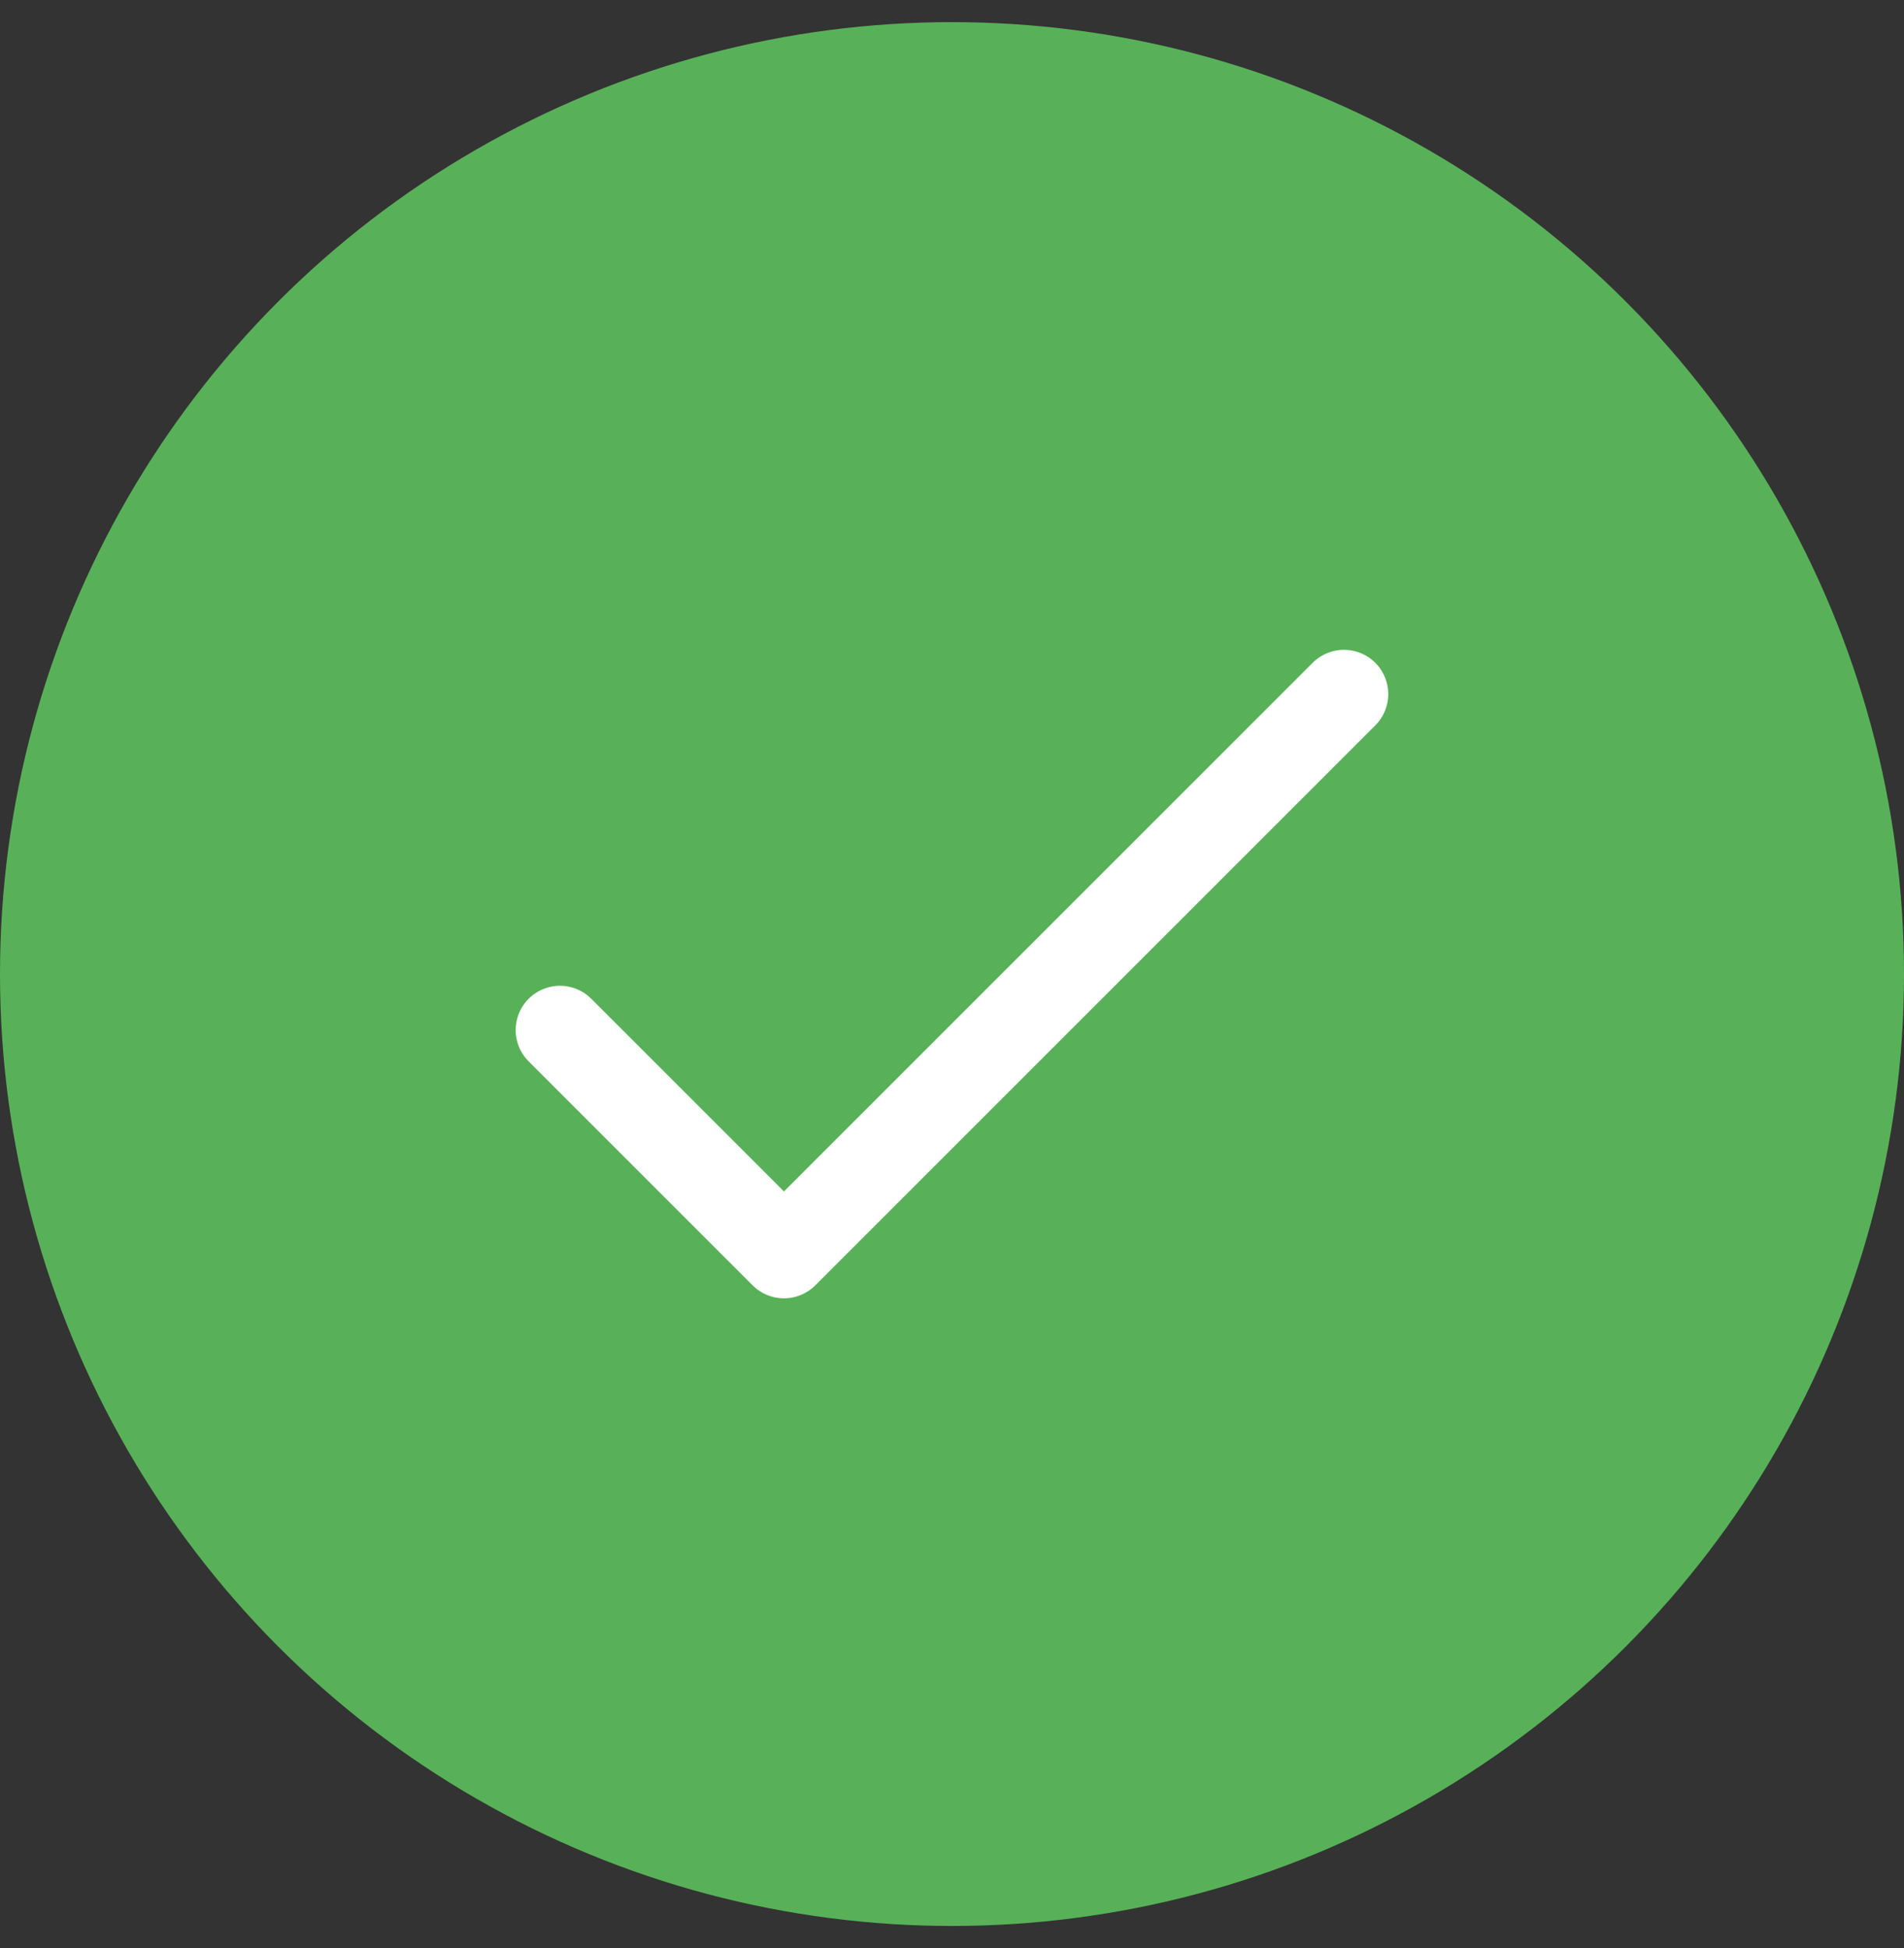 <svg width="43" height="44" viewBox="0 0 43 44" fill="none" xmlns="http://www.w3.org/2000/svg">
<rect x="0" y="0" width="43" height="44" fill="#333333" stroke="none"/>
<circle cx="21.5" cy="22" r="21.5" fill="#58B158"/>
<path d="M12.646 23.265L17.705 28.324L30.352 15.677" stroke="white" stroke-width="2" stroke-linecap="round" stroke-linejoin="round"/>
</svg>
